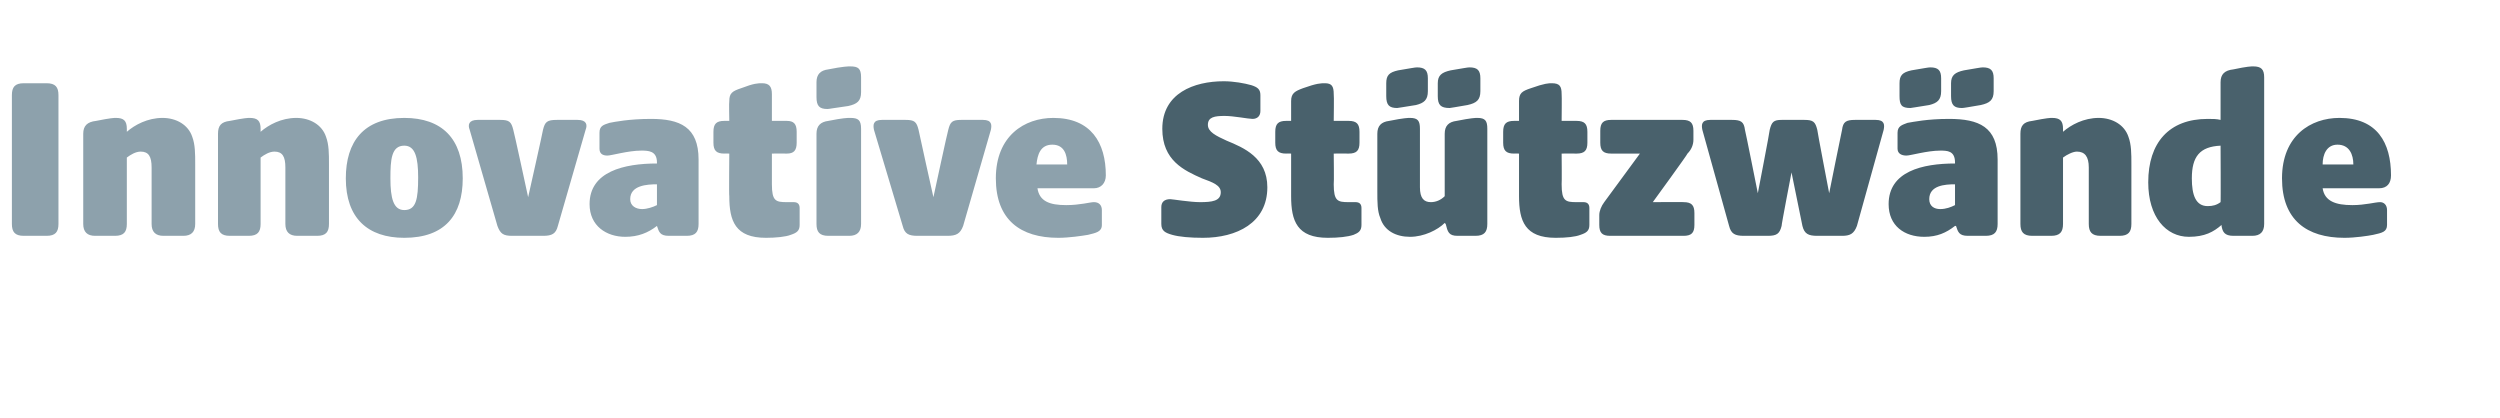 <?xml version="1.0" standalone="no"?><!DOCTYPE svg PUBLIC "-//W3C//DTD SVG 1.1//EN" "http://www.w3.org/Graphics/SVG/1.1/DTD/svg11.dtd"><svg xmlns="http://www.w3.org/2000/svg" version="1.1" width="252.3px" height="42.2px" viewBox="0 -6 252.3 42.2" style="top:-6px">  <desc>Innovative St tzw nde</desc>  <defs/>  <g id="Polygon58591">    <path d="M 118.3 17.7 C 117.6 17.5 117.2 17.3 117.2 16.6 C 117.2 16.6 117.2 14.9 117.2 14.9 C 117.2 14.4 117.5 14.1 118.1 14.1 C 118.3 14.1 120.1 14.4 121.1 14.4 C 122.3 14.4 123.2 14.3 123.2 13.4 C 123.2 12.7 122.4 12.4 121.3 12 C 119.5 11.2 117.3 10.2 117.3 7 C 117.3 3.4 120.5 2.2 123.5 2.2 C 124.5 2.2 125.6 2.4 126.3 2.6 C 126.9 2.8 127.2 3 127.2 3.6 C 127.2 3.6 127.2 5.2 127.2 5.2 C 127.2 5.7 126.9 6 126.4 6 C 126 6 124.5 5.7 123.6 5.7 C 122.6 5.7 121.9 5.8 121.9 6.6 C 121.9 7.3 122.7 7.7 123.8 8.2 C 125.5 8.9 127.9 9.9 127.9 12.9 C 127.9 16.5 124.8 18 121.4 18 C 120.1 18 119 17.9 118.3 17.7 Z M 130.3 13.8 C 130.29 13.8 130.3 9.5 130.3 9.5 C 130.3 9.5 129.79 9.48 129.8 9.5 C 129 9.5 128.7 9.2 128.7 8.4 C 128.7 8.4 128.7 7.3 128.7 7.3 C 128.7 6.5 129 6.2 129.8 6.2 C 129.79 6.19 130.3 6.2 130.3 6.2 C 130.3 6.2 130.29 4.25 130.3 4.2 C 130.3 3.4 130.7 3.2 131.5 2.9 C 132.9 2.4 133.3 2.4 133.7 2.4 C 134.4 2.4 134.6 2.7 134.6 3.5 C 134.64 3.5 134.6 6.2 134.6 6.2 C 134.6 6.2 136.1 6.19 136.1 6.2 C 136.9 6.2 137.2 6.5 137.2 7.3 C 137.2 7.3 137.2 8.4 137.2 8.4 C 137.2 9.2 136.9 9.5 136.1 9.5 C 136.1 9.48 134.6 9.5 134.6 9.5 C 134.6 9.5 134.64 12.6 134.6 12.6 C 134.6 14.3 135 14.4 136.1 14.4 C 136.1 14.4 136.8 14.4 136.8 14.4 C 137.2 14.4 137.4 14.6 137.4 15 C 137.4 15 137.4 16.7 137.4 16.7 C 137.4 17.3 137.1 17.5 136.6 17.7 C 136 17.9 135.1 18 134 18 C 130.9 18 130.3 16.3 130.3 13.8 Z M 139.3 16 C 139 15.3 139 14.4 139 13.3 C 139 13.3 139 7.5 139 7.5 C 139 6.7 139.4 6.3 140.2 6.2 C 141.7 5.9 142.1 5.9 142.3 5.9 C 143.1 5.9 143.3 6.2 143.3 7 C 143.3 7 143.3 12.9 143.3 12.9 C 143.3 14 143.7 14.4 144.4 14.4 C 144.9 14.4 145.4 14.2 145.8 13.8 C 145.8 13.8 145.8 7.5 145.8 7.5 C 145.8 6.7 146.2 6.3 147 6.2 C 148.5 5.9 148.9 5.9 149.1 5.9 C 149.9 5.9 150.1 6.2 150.1 7 C 150.1 7 150.1 16.6 150.1 16.6 C 150.1 17.4 149.8 17.8 148.9 17.8 C 148.9 17.8 147.1 17.8 147.1 17.8 C 146.2 17.8 146.1 17.4 145.9 16.6 C 145.9 16.6 145.8 16.5 145.8 16.5 C 145.1 17.2 143.7 17.9 142.3 17.9 C 140.9 17.9 139.7 17.3 139.3 16 Z M 139.9 2.4 C 139.9 1.6 140.2 1.3 141.1 1.1 C 142.3 0.9 142.8 0.8 143 0.8 C 143.8 0.8 144.1 1.1 144.1 1.9 C 144.1 1.9 144.1 3.2 144.1 3.2 C 144.1 4.1 143.7 4.4 142.9 4.6 C 141.6 4.8 141.1 4.9 141 4.9 C 140.2 4.9 139.9 4.6 139.9 3.7 C 139.9 3.7 139.9 2.4 139.9 2.4 Z M 145.1 2.4 C 145.1 1.6 145.5 1.3 146.4 1.1 C 147.6 0.9 148.1 0.8 148.3 0.8 C 149.1 0.8 149.4 1.1 149.4 1.9 C 149.4 1.9 149.4 3.2 149.4 3.2 C 149.4 4.1 149 4.4 148.1 4.6 C 146.9 4.8 146.4 4.9 146.3 4.9 C 145.4 4.9 145.1 4.6 145.1 3.7 C 145.1 3.7 145.1 2.4 145.1 2.4 Z M 153.3 13.8 C 153.29 13.8 153.3 9.5 153.3 9.5 C 153.3 9.5 152.78 9.48 152.8 9.5 C 152 9.5 151.7 9.2 151.7 8.4 C 151.7 8.4 151.7 7.3 151.7 7.3 C 151.7 6.5 152 6.2 152.8 6.2 C 152.78 6.19 153.3 6.2 153.3 6.2 C 153.3 6.2 153.29 4.25 153.3 4.2 C 153.3 3.4 153.6 3.2 154.5 2.9 C 155.9 2.4 156.3 2.4 156.6 2.4 C 157.4 2.4 157.6 2.7 157.6 3.5 C 157.63 3.5 157.6 6.2 157.6 6.2 C 157.6 6.2 159.09 6.19 159.1 6.2 C 159.9 6.2 160.2 6.5 160.2 7.3 C 160.2 7.3 160.2 8.4 160.2 8.4 C 160.2 9.2 159.9 9.5 159.1 9.5 C 159.09 9.48 157.6 9.5 157.6 9.5 C 157.6 9.5 157.63 12.6 157.6 12.6 C 157.6 14.3 158 14.4 159.1 14.4 C 159.1 14.4 159.8 14.4 159.8 14.4 C 160.2 14.4 160.4 14.6 160.4 15 C 160.4 15 160.4 16.7 160.4 16.7 C 160.4 17.3 160.1 17.5 159.5 17.7 C 159 17.9 158.1 18 157 18 C 153.9 18 153.3 16.3 153.3 13.8 Z M 161.4 16.7 C 161.4 16.7 161.4 15.7 161.4 15.7 C 161.4 15.3 161.6 14.8 161.9 14.4 C 161.93 14.35 165.5 9.5 165.5 9.5 C 165.5 9.5 162.57 9.5 162.6 9.5 C 161.8 9.5 161.5 9.2 161.5 8.4 C 161.5 8.4 161.5 7.2 161.5 7.2 C 161.5 6.4 161.8 6.1 162.6 6.1 C 162.6 6.1 169.8 6.1 169.8 6.1 C 170.6 6.1 170.9 6.4 170.9 7.2 C 170.9 7.2 170.9 8.1 170.9 8.1 C 170.9 8.6 170.7 9.1 170.3 9.5 C 170.35 9.53 166.8 14.4 166.8 14.4 C 166.8 14.4 169.94 14.38 169.9 14.4 C 170.7 14.4 171 14.7 171 15.5 C 171 15.5 171 16.7 171 16.7 C 171 17.5 170.7 17.8 169.9 17.8 C 169.9 17.8 162.5 17.8 162.5 17.8 C 161.7 17.8 161.4 17.5 161.4 16.7 Z M 174.5 16.8 C 174.5 16.8 171.8 7.1 171.8 7.1 C 171.7 6.6 171.7 6.1 172.6 6.1 C 172.6 6.1 174.8 6.1 174.8 6.1 C 175.7 6.1 176 6.3 176.1 7.1 C 176.13 7.13 177.4 13.5 177.4 13.5 C 177.4 13.5 178.63 7.13 178.6 7.1 C 178.8 6.3 179 6.1 179.8 6.1 C 179.8 6.1 182.1 6.1 182.1 6.1 C 183 6.1 183.2 6.3 183.4 7.1 C 183.38 7.13 184.6 13.5 184.6 13.5 C 184.6 13.5 185.88 7.13 185.9 7.1 C 186 6.3 186.3 6.1 187.2 6.1 C 187.2 6.1 189.3 6.1 189.3 6.1 C 190.2 6.1 190.2 6.6 190.1 7.1 C 190.1 7.1 187.4 16.8 187.4 16.8 C 187.1 17.6 186.7 17.8 185.9 17.8 C 185.9 17.8 183.4 17.8 183.4 17.8 C 182.5 17.8 182.1 17.6 181.9 16.8 C 181.89 16.78 180.8 11.4 180.8 11.4 C 180.8 11.4 179.76 16.78 179.8 16.8 C 179.6 17.6 179.3 17.8 178.4 17.8 C 178.4 17.8 176 17.8 176 17.8 C 175.1 17.8 174.7 17.6 174.5 16.8 Z M 190.6 14.6 C 190.6 11.3 194 10.5 197.3 10.5 C 197.3 10.5 197.3 10.4 197.3 10.4 C 197.3 9.2 196.5 9.2 195.8 9.2 C 194.5 9.2 192.8 9.7 192.4 9.7 C 191.9 9.7 191.5 9.5 191.5 9 C 191.5 9 191.5 7.4 191.5 7.4 C 191.5 6.7 192 6.6 192.5 6.4 C 193.1 6.3 194.5 6 196.7 6 C 199.7 6 201.6 6.8 201.6 10.1 C 201.6 10.1 201.6 16.6 201.6 16.6 C 201.6 17.4 201.3 17.8 200.4 17.8 C 200.4 17.8 198.6 17.8 198.6 17.8 C 197.7 17.8 197.6 17.4 197.4 16.8 C 197.4 16.8 197.3 16.8 197.3 16.8 C 196.4 17.5 195.5 17.9 194.2 17.9 C 192.2 17.9 190.6 16.8 190.6 14.6 Z M 191.7 2.4 C 191.7 1.6 192 1.3 192.9 1.1 C 194.1 0.9 194.6 0.8 194.8 0.8 C 195.6 0.8 195.9 1.1 195.9 1.9 C 195.9 1.9 195.9 3.2 195.9 3.2 C 195.9 4.1 195.5 4.4 194.7 4.6 C 193.4 4.8 192.9 4.9 192.8 4.9 C 191.9 4.9 191.7 4.6 191.7 3.7 C 191.7 3.7 191.7 2.4 191.7 2.4 Z M 195.8 15.1 C 196.4 15.1 196.9 14.9 197.3 14.7 C 197.3 14.7 197.3 12.6 197.3 12.6 C 196.3 12.6 194.7 12.7 194.7 14.1 C 194.7 14.8 195.2 15.1 195.8 15.1 Z M 196.9 2.4 C 196.9 1.6 197.3 1.3 198.2 1.1 C 199.4 0.9 199.9 0.8 200.1 0.8 C 200.9 0.8 201.2 1.1 201.2 1.9 C 201.2 1.9 201.2 3.2 201.2 3.2 C 201.2 4.1 200.8 4.4 199.9 4.6 C 198.7 4.8 198.2 4.9 198 4.9 C 197.2 4.9 196.9 4.6 196.9 3.7 C 196.9 3.7 196.9 2.4 196.9 2.4 Z M 203.9 16.6 C 203.9 16.6 203.9 7.5 203.9 7.5 C 203.9 6.7 204.2 6.3 205.1 6.2 C 206.6 5.9 206.9 5.9 207.1 5.9 C 207.9 5.9 208.2 6.2 208.2 7 C 208.2 7 208.2 7.3 208.2 7.3 C 209 6.6 210.3 5.9 211.8 5.9 C 213.2 5.9 214.4 6.6 214.8 7.8 C 215.1 8.6 215.1 9.5 215.1 10.6 C 215.1 10.6 215.1 16.6 215.1 16.6 C 215.1 17.4 214.8 17.8 213.9 17.8 C 213.9 17.8 212 17.8 212 17.8 C 211.1 17.8 210.8 17.4 210.8 16.6 C 210.8 16.6 210.8 10.9 210.8 10.9 C 210.8 9.8 210.4 9.3 209.6 9.3 C 209.2 9.3 208.6 9.6 208.2 9.9 C 208.2 9.9 208.2 16.6 208.2 16.6 C 208.2 17.4 207.9 17.8 207 17.8 C 207 17.8 205.1 17.8 205.1 17.8 C 204.2 17.8 203.9 17.4 203.9 16.6 Z M 216.8 12.4 C 216.8 8.4 218.9 6 222.8 6 C 223.3 6 223.7 6 224.1 6.1 C 224.1 6.1 224.1 2.3 224.1 2.3 C 224.1 1.5 224.5 1.1 225.4 1 C 226.8 0.7 227.2 0.7 227.4 0.7 C 228.2 0.7 228.5 1 228.5 1.8 C 228.5 1.8 228.5 16.6 228.5 16.6 C 228.5 17.4 228.1 17.8 227.3 17.8 C 227.3 17.8 225.4 17.8 225.4 17.8 C 224.5 17.8 224.3 17.4 224.2 16.8 C 224.2 16.8 224.2 16.7 224.2 16.7 C 223.4 17.4 222.5 17.9 220.9 17.9 C 218.6 17.9 216.8 15.9 216.8 12.4 Z M 222.8 14.8 C 223.3 14.8 223.7 14.7 224.1 14.4 C 224.13 14.45 224.1 8.7 224.1 8.7 C 224.1 8.7 224.06 8.74 224.1 8.7 C 222 8.8 221.2 9.8 221.2 12 C 221.2 13.7 221.6 14.8 222.8 14.8 Z M 230.3 12 C 230.3 7.7 233.2 5.9 236.1 5.9 C 239.9 5.9 241.3 8.4 241.3 11.7 C 241.3 12.5 240.9 13 240.1 13 C 240.1 13 234.4 13 234.4 13 C 234.6 14.3 235.7 14.7 237.4 14.7 C 238.7 14.7 239.7 14.4 240.2 14.4 C 240.6 14.4 240.9 14.7 240.9 15.2 C 240.9 15.2 240.9 16.7 240.9 16.7 C 240.9 17.4 240.4 17.5 239.5 17.7 C 239 17.8 237.7 18 236.6 18 C 232.8 18 230.3 16.2 230.3 12 Z M 237.5 10.6 C 237.5 9.6 237.1 8.6 235.9 8.6 C 234.8 8.6 234.4 9.6 234.4 10.6 C 234.4 10.6 237.5 10.6 237.5 10.6 Z " stroke="none" fill="#49616c"/>  </g>  <g id="Polygon58590">    <path d="M 1.2 16.6 C 1.2 16.6 1.2 3.6 1.2 3.6 C 1.2 2.8 1.5 2.4 2.4 2.4 C 2.4 2.4 4.7 2.4 4.7 2.4 C 5.6 2.4 5.9 2.8 5.9 3.6 C 5.9 3.6 5.9 16.6 5.9 16.6 C 5.9 17.4 5.6 17.8 4.7 17.8 C 4.7 17.8 2.4 17.8 2.4 17.8 C 1.5 17.8 1.2 17.4 1.2 16.6 Z M 8.4 16.6 C 8.4 16.6 8.4 7.5 8.4 7.5 C 8.4 6.7 8.8 6.3 9.7 6.2 C 11.2 5.9 11.5 5.9 11.7 5.9 C 12.5 5.9 12.8 6.2 12.8 7 C 12.8 7 12.8 7.3 12.8 7.3 C 13.6 6.6 14.9 5.9 16.4 5.9 C 17.8 5.9 19 6.6 19.4 7.8 C 19.7 8.6 19.7 9.5 19.7 10.6 C 19.7 10.6 19.7 16.6 19.7 16.6 C 19.7 17.4 19.3 17.8 18.5 17.8 C 18.5 17.8 16.5 17.8 16.5 17.8 C 15.7 17.8 15.3 17.4 15.3 16.6 C 15.3 16.6 15.3 10.9 15.3 10.9 C 15.3 9.8 15 9.3 14.2 9.3 C 13.7 9.3 13.2 9.6 12.8 9.9 C 12.8 9.9 12.8 16.6 12.8 16.6 C 12.8 17.4 12.5 17.8 11.6 17.8 C 11.6 17.8 9.6 17.8 9.6 17.8 C 8.8 17.8 8.4 17.4 8.4 16.6 Z M 22 16.6 C 22 16.6 22 7.5 22 7.5 C 22 6.7 22.3 6.3 23.2 6.2 C 24.7 5.9 25 5.9 25.2 5.9 C 26 5.9 26.3 6.2 26.3 7 C 26.3 7 26.3 7.3 26.3 7.3 C 27.1 6.6 28.4 5.9 29.9 5.9 C 31.3 5.9 32.5 6.6 32.9 7.8 C 33.2 8.6 33.2 9.5 33.2 10.6 C 33.2 10.6 33.2 16.6 33.2 16.6 C 33.2 17.4 32.9 17.8 32 17.8 C 32 17.8 30 17.8 30 17.8 C 29.2 17.8 28.8 17.4 28.8 16.6 C 28.8 16.6 28.8 10.9 28.8 10.9 C 28.8 9.8 28.5 9.3 27.7 9.3 C 27.2 9.3 26.7 9.6 26.3 9.9 C 26.3 9.9 26.3 16.6 26.3 16.6 C 26.3 17.4 26 17.8 25.1 17.8 C 25.1 17.8 23.2 17.8 23.2 17.8 C 22.3 17.8 22 17.4 22 16.6 Z M 34.9 12 C 34.9 8.3 36.7 5.9 40.8 5.9 C 44.6 5.9 46.7 8 46.7 12 C 46.7 15.7 44.9 18 40.8 18 C 37.1 18 34.9 16 34.9 12 Z M 40.8 15.2 C 42 15.2 42.2 14.1 42.2 11.9 C 42.2 9.9 41.9 8.7 40.8 8.7 C 39.5 8.7 39.4 10.1 39.4 12 C 39.4 14 39.7 15.2 40.8 15.2 Z M 50.2 16.8 C 50.2 16.8 47.4 7.1 47.4 7.1 C 47.2 6.6 47.3 6.1 48.2 6.1 C 48.2 6.1 50.5 6.1 50.5 6.1 C 51.4 6.1 51.6 6.3 51.8 7.1 C 51.84 7.13 53.3 13.9 53.3 13.9 C 53.3 13.9 54.82 7.13 54.8 7.1 C 55 6.3 55.2 6.1 56.2 6.1 C 56.2 6.1 58.3 6.1 58.3 6.1 C 59.2 6.1 59.3 6.6 59.1 7.1 C 59.1 7.1 56.3 16.8 56.3 16.8 C 56.1 17.6 55.7 17.8 54.8 17.8 C 54.8 17.8 51.7 17.8 51.7 17.8 C 50.8 17.8 50.5 17.6 50.2 16.8 Z M 59.5 14.6 C 59.5 11.3 63 10.5 66.3 10.5 C 66.3 10.5 66.3 10.4 66.3 10.4 C 66.3 9.2 65.4 9.2 64.7 9.2 C 63.4 9.2 61.7 9.7 61.3 9.7 C 60.8 9.7 60.5 9.5 60.5 9 C 60.5 9 60.5 7.4 60.5 7.4 C 60.5 6.7 60.9 6.6 61.5 6.4 C 62 6.3 63.5 6 65.7 6 C 68.6 6 70.5 6.8 70.5 10.1 C 70.5 10.1 70.5 16.6 70.5 16.6 C 70.5 17.4 70.2 17.8 69.3 17.8 C 69.3 17.8 67.5 17.8 67.5 17.8 C 66.6 17.8 66.5 17.4 66.3 16.8 C 66.3 16.8 66.3 16.8 66.3 16.8 C 65.4 17.5 64.4 17.9 63.1 17.9 C 61.2 17.9 59.5 16.8 59.5 14.6 Z M 64.8 15.1 C 65.3 15.1 65.9 14.9 66.3 14.7 C 66.3 14.7 66.3 12.6 66.3 12.6 C 65.3 12.6 63.6 12.7 63.6 14.1 C 63.6 14.8 64.2 15.1 64.8 15.1 Z M 73.6 13.8 C 73.56 13.8 73.6 9.5 73.6 9.5 C 73.6 9.5 73.06 9.48 73.1 9.5 C 72.3 9.5 72 9.2 72 8.4 C 72 8.4 72 7.3 72 7.3 C 72 6.5 72.3 6.2 73.1 6.2 C 73.06 6.19 73.6 6.2 73.6 6.2 C 73.6 6.2 73.56 4.25 73.6 4.2 C 73.6 3.4 73.9 3.2 74.8 2.9 C 76.1 2.4 76.5 2.4 76.9 2.4 C 77.6 2.4 77.9 2.7 77.9 3.5 C 77.9 3.5 77.9 6.2 77.9 6.2 C 77.9 6.2 79.37 6.19 79.4 6.2 C 80.1 6.2 80.4 6.5 80.4 7.3 C 80.4 7.3 80.4 8.4 80.4 8.4 C 80.4 9.2 80.1 9.5 79.4 9.5 C 79.37 9.48 77.9 9.5 77.9 9.5 C 77.9 9.5 77.9 12.6 77.9 12.6 C 77.9 14.3 78.3 14.4 79.4 14.4 C 79.4 14.4 80.1 14.4 80.1 14.4 C 80.5 14.4 80.7 14.6 80.7 15 C 80.7 15 80.7 16.7 80.7 16.7 C 80.7 17.3 80.4 17.5 79.8 17.7 C 79.3 17.9 78.3 18 77.3 18 C 74.2 18 73.6 16.3 73.6 13.8 Z M 82.4 16.6 C 82.4 16.6 82.4 7.5 82.4 7.5 C 82.4 6.7 82.8 6.3 83.6 6.2 C 85.1 5.9 85.5 5.9 85.8 5.9 C 86.6 5.9 86.9 6.1 86.9 7 C 86.9 7 86.9 16.6 86.9 16.6 C 86.9 17.4 86.5 17.8 85.7 17.8 C 85.7 17.8 83.6 17.8 83.6 17.8 C 82.7 17.8 82.4 17.4 82.4 16.6 Z M 82.4 2.3 C 82.4 1.5 82.8 1.1 83.6 1 C 85.1 0.7 85.6 0.7 85.8 0.7 C 86.6 0.7 86.9 0.9 86.9 1.8 C 86.9 1.8 86.9 3.3 86.9 3.3 C 86.9 4.2 86.5 4.5 85.6 4.7 C 84.1 4.9 83.7 5 83.5 5 C 82.7 5 82.4 4.7 82.4 3.8 C 82.4 3.8 82.4 2.3 82.4 2.3 Z M 91.1 16.8 C 91.1 16.8 88.2 7.1 88.2 7.1 C 88.1 6.6 88.1 6.1 89 6.1 C 89 6.1 91.4 6.1 91.4 6.1 C 92.3 6.1 92.5 6.3 92.7 7.1 C 92.69 7.13 94.2 13.9 94.2 13.9 C 94.2 13.9 95.66 7.13 95.7 7.1 C 95.9 6.3 96.1 6.1 97 6.1 C 97 6.1 99.2 6.1 99.2 6.1 C 100.1 6.1 100.1 6.6 100 7.1 C 100 7.1 97.2 16.8 97.2 16.8 C 96.9 17.6 96.5 17.8 95.6 17.8 C 95.6 17.8 92.6 17.8 92.6 17.8 C 91.7 17.8 91.3 17.6 91.1 16.8 Z M 100.5 12 C 100.5 7.7 103.4 5.9 106.3 5.9 C 110.1 5.9 111.6 8.4 111.6 11.7 C 111.6 12.5 111.1 13 110.4 13 C 110.4 13 104.7 13 104.7 13 C 104.9 14.3 105.9 14.7 107.6 14.7 C 109 14.7 110 14.4 110.4 14.4 C 110.9 14.4 111.2 14.7 111.2 15.2 C 111.2 15.2 111.2 16.7 111.2 16.7 C 111.2 17.4 110.6 17.5 109.8 17.7 C 109.2 17.8 107.9 18 106.8 18 C 103 18 100.5 16.2 100.5 12 Z M 107.7 10.6 C 107.7 9.6 107.4 8.6 106.2 8.6 C 105 8.6 104.7 9.6 104.6 10.6 C 104.6 10.6 107.7 10.6 107.7 10.6 Z " stroke="none" fill="#8da1ac"/>  </g></svg>